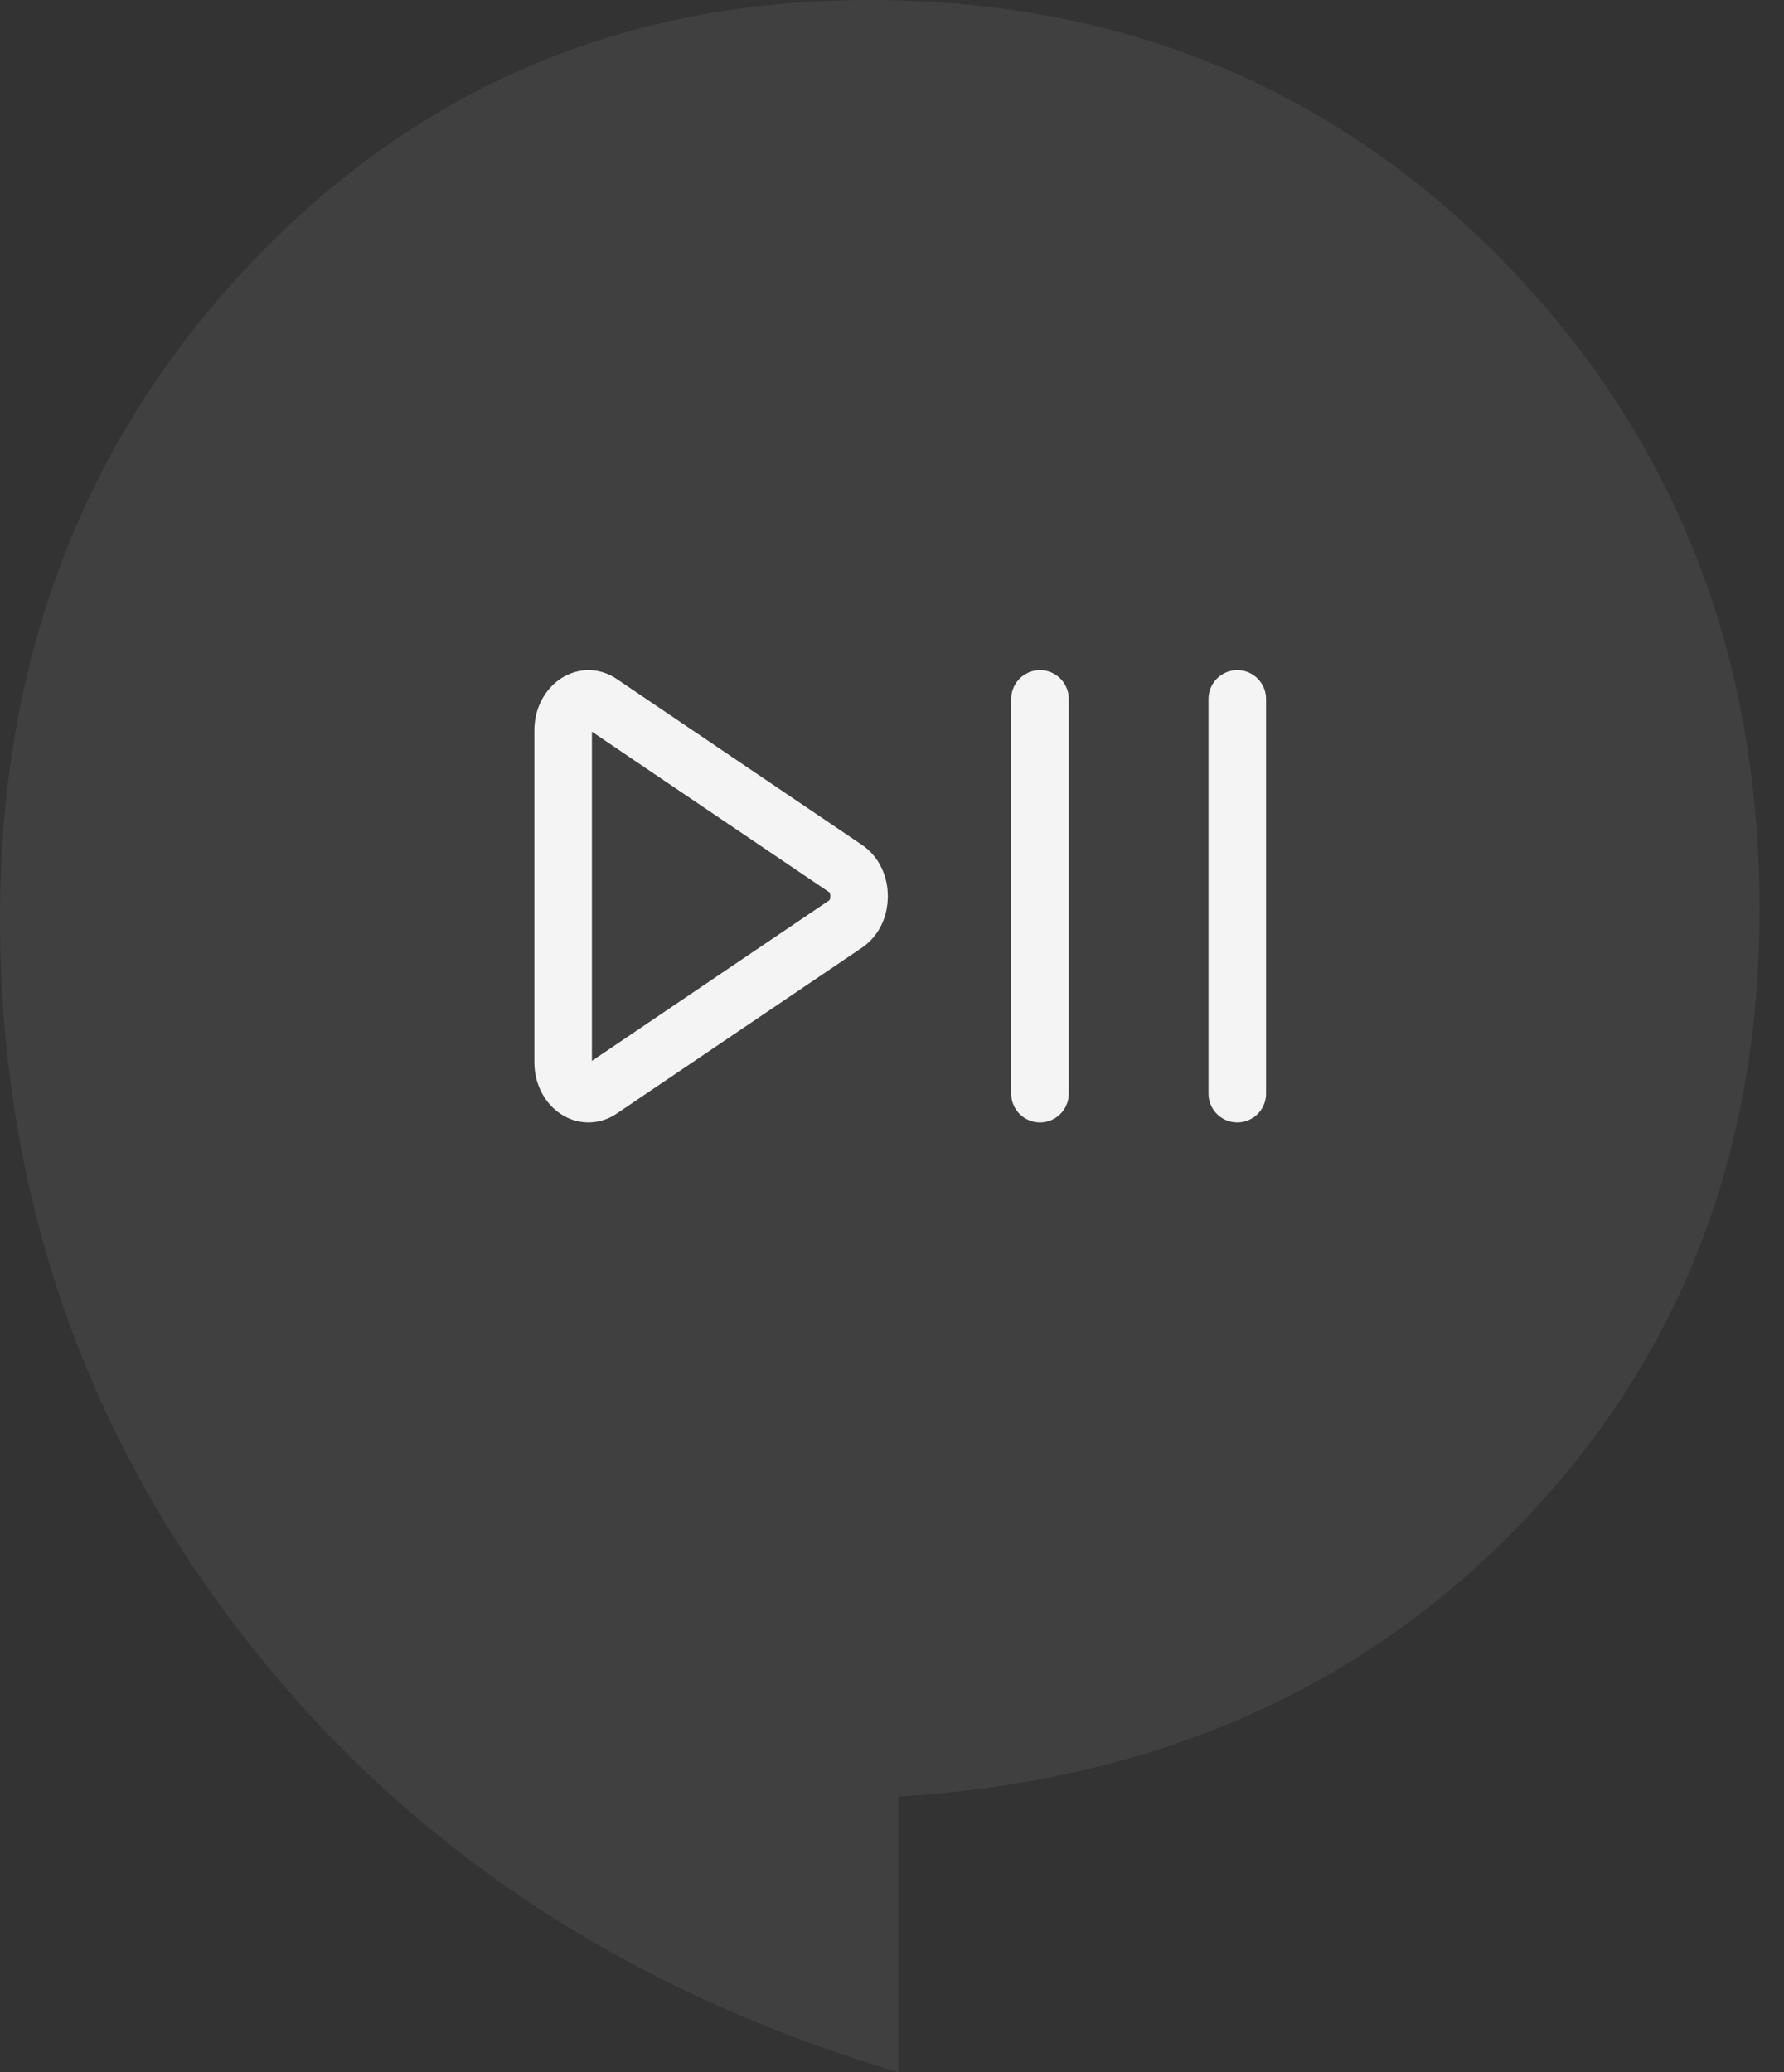 <svg width="62" height="72" viewBox="0 0 62 72" fill="none" xmlns="http://www.w3.org/2000/svg">
<rect x="0" y="0" width="62" height="72" fill="#333333" stroke="none"/>
<path d="M8.46 56.855C2.824 49.596 -0 41.264 -0 31.887C-0 22.862 2.902 15.289 8.695 9.168C14.487 3.06 21.659 -3.45246e-06 30.185 -2.70712e-06C38.971 -1.93902e-06 46.325 3.034 52.26 9.09C58.183 15.172 61.15 22.679 61.15 31.612C61.15 40.113 58.365 47.241 52.807 52.996C47.236 58.751 40.051 61.89 31.213 62.426L31.213 72C21.685 69.162 14.096 64.113 8.46 56.855Z" fill="#E0E0E0" fill-opacity="0.08"/>
<path fill-rule="evenodd" clip-rule="evenodd" d="M29.398 30.186L20.872 24.42C20.286 24.024 19.571 24.551 19.571 25.378V36.908C19.571 37.736 20.286 38.262 20.872 37.865L29.398 32.099C30.01 31.688 30.01 30.599 29.398 30.186Z" stroke="#F4F4F4" stroke-width="2" stroke-linecap="round" stroke-linejoin="round"/>
<path d="M36.143 24.286V38" stroke="#F4F4F4" stroke-width="2" stroke-linecap="round" stroke-linejoin="round"/>
<path d="M43 24.286V38" stroke="#F4F4F4" stroke-width="2" stroke-linecap="round" stroke-linejoin="round"/>
</svg>
